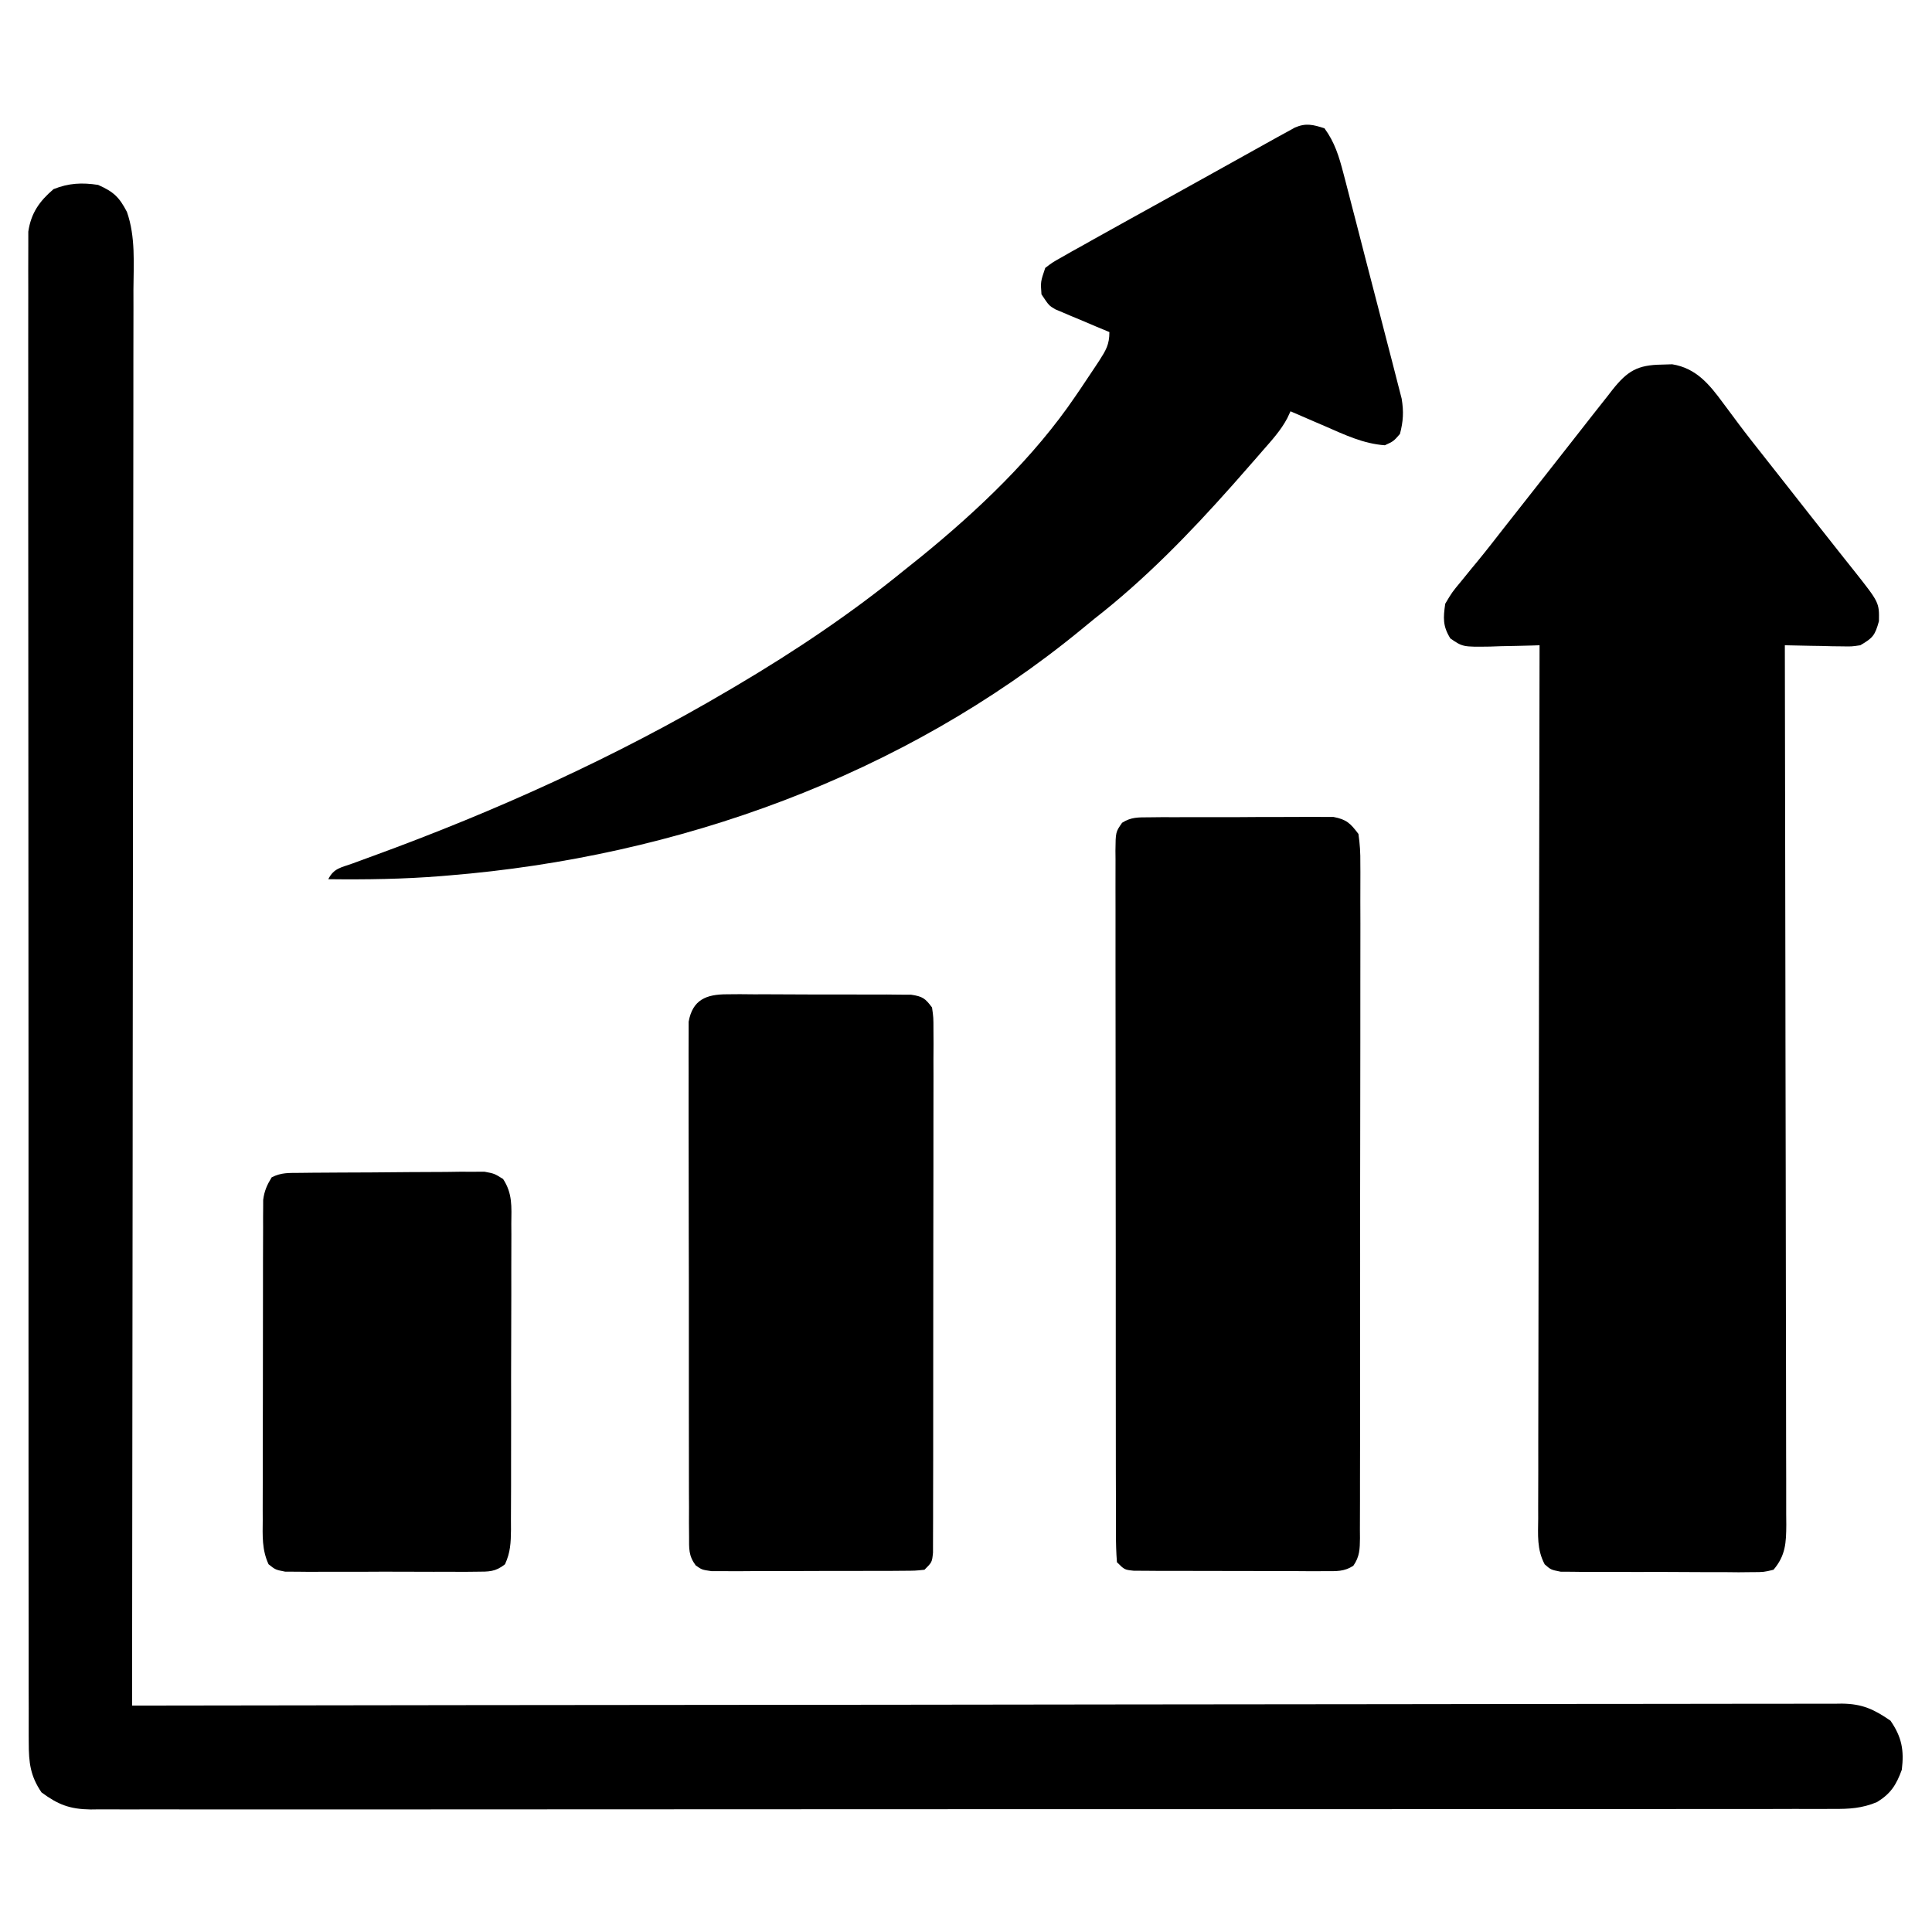 <svg xmlns="http://www.w3.org/2000/svg" width="512" height="512"><path d="M0 0 C4.081 1.814 5.589 3.206 7.642 7.168 C9.954 13.783 9.402 20.891 9.361 27.806 C9.362 29.426 9.365 31.045 9.369 32.665 C9.375 37.105 9.363 41.545 9.348 45.985 C9.335 50.777 9.34 55.569 9.342 60.361 C9.343 68.66 9.334 76.959 9.317 85.257 C9.293 97.256 9.285 109.255 9.281 121.254 C9.275 140.721 9.255 160.189 9.226 179.657 C9.199 198.567 9.178 217.476 9.165 236.386 C9.164 237.552 9.163 238.718 9.162 239.919 C9.158 245.768 9.155 251.616 9.151 257.465 C9.12 305.977 9.067 354.488 9 403 C9.969 402.998 10.937 402.997 11.935 402.995 C69.311 402.906 126.688 402.837 184.064 402.796 C190.95 402.791 197.836 402.786 204.721 402.78 C205.749 402.779 205.749 402.779 206.798 402.779 C229.011 402.762 251.225 402.732 273.438 402.695 C296.91 402.656 320.383 402.632 343.855 402.624 C357.919 402.618 371.982 402.601 386.045 402.568 C395.683 402.547 405.32 402.541 414.957 402.546 C420.522 402.549 426.086 402.545 431.65 402.523 C436.742 402.504 441.834 402.503 446.927 402.516 C448.771 402.518 450.615 402.513 452.459 402.5 C454.963 402.484 457.466 402.493 459.97 402.508 C460.688 402.497 461.406 402.487 462.146 402.476 C467.586 402.549 470.623 403.99 475 407 C477.982 411.328 478.639 414.801 478 420 C476.547 423.981 475.083 426.339 471.418 428.575 C467.453 430.228 464.066 430.418 459.847 430.38 C458.635 430.387 458.635 430.387 457.397 430.394 C454.683 430.406 451.969 430.397 449.255 430.388 C447.291 430.392 445.328 430.397 443.364 430.404 C437.964 430.418 432.564 430.414 427.164 430.407 C421.342 430.402 415.519 430.415 409.697 430.425 C398.29 430.442 386.882 430.443 375.474 430.438 C366.204 430.434 356.935 430.435 347.665 430.44 C346.346 430.441 345.028 430.442 343.67 430.443 C341.664 430.444 339.657 430.445 337.651 430.446 C318.994 430.457 300.338 430.462 281.682 430.454 C280.978 430.453 280.275 430.453 279.55 430.453 C273.838 430.45 268.126 430.448 262.414 430.445 C240.132 430.435 217.85 430.443 195.568 430.467 C170.537 430.493 145.505 430.505 120.474 430.498 C107.219 430.495 93.965 430.497 80.71 430.515 C69.427 430.529 58.144 430.53 46.861 430.513 C41.102 430.504 35.343 430.502 29.584 430.517 C24.315 430.531 19.045 430.526 13.776 430.507 C11.867 430.503 9.959 430.506 8.051 430.517 C5.459 430.53 2.87 430.518 0.278 430.501 C-0.465 430.51 -1.209 430.52 -1.975 430.53 C-7.528 430.452 -10.621 429.238 -15 426 C-17.982 421.631 -18.376 418.08 -18.38 412.86 C-18.385 412.161 -18.39 411.462 -18.394 410.741 C-18.406 408.399 -18.397 406.058 -18.388 403.716 C-18.392 402.019 -18.397 400.323 -18.404 398.627 C-18.418 393.966 -18.414 389.305 -18.407 384.644 C-18.402 379.618 -18.415 374.591 -18.425 369.564 C-18.442 359.717 -18.443 349.87 -18.438 340.023 C-18.434 332.021 -18.435 324.019 -18.44 316.018 C-18.441 314.879 -18.442 313.741 -18.443 312.569 C-18.444 310.257 -18.446 307.945 -18.447 305.633 C-18.461 283.945 -18.456 262.257 -18.444 240.569 C-18.434 220.718 -18.447 200.867 -18.471 181.016 C-18.495 160.642 -18.505 140.267 -18.498 119.893 C-18.495 108.451 -18.497 97.009 -18.515 85.567 C-18.529 75.827 -18.53 66.088 -18.513 56.348 C-18.504 51.377 -18.502 46.407 -18.517 41.436 C-18.531 36.887 -18.526 32.339 -18.507 27.791 C-18.503 26.143 -18.506 24.496 -18.517 22.849 C-18.53 20.612 -18.518 18.377 -18.501 16.14 C-18.5 14.897 -18.5 13.654 -18.5 12.374 C-17.772 7.46 -15.547 4.326 -11.812 1.125 C-7.788 -0.485 -4.273 -0.656 0 0 Z " fill="#000000" transform="translate(26,49)"></path><path d="M0 0 C1.373 -0.043 1.373 -0.043 2.773 -0.086 C9.153 0.945 12.654 5.268 16.312 10.25 C17.181 11.416 18.051 12.581 18.922 13.746 C19.366 14.345 19.81 14.945 20.268 15.562 C22.482 18.519 24.772 21.414 27.062 24.312 C27.988 25.488 28.914 26.664 29.84 27.84 C30.53 28.716 30.53 28.716 31.234 29.609 C33.987 33.104 36.736 36.604 39.482 40.105 C41.865 43.141 44.255 46.17 46.656 49.191 C47.153 49.819 47.65 50.446 48.162 51.092 C49.109 52.286 50.058 53.479 51.01 54.67 C57.648 63.059 57.648 63.059 57.562 68 C56.505 71.807 55.935 72.443 52.625 74.375 C50.335 74.716 50.335 74.716 47.859 74.668 C46.97 74.658 46.08 74.649 45.164 74.639 C43.783 74.601 43.783 74.601 42.375 74.562 C41.439 74.549 40.503 74.535 39.539 74.521 C37.234 74.486 34.93 74.437 32.625 74.375 C32.628 75.607 32.631 76.84 32.633 78.109 C32.698 107.354 32.748 136.599 32.778 165.843 C32.782 169.442 32.786 173.041 32.79 176.639 C32.791 177.356 32.791 178.072 32.792 178.81 C32.805 190.414 32.829 202.018 32.856 213.623 C32.885 225.527 32.901 237.432 32.907 249.337 C32.911 256.024 32.92 262.712 32.942 269.399 C32.963 275.691 32.969 281.982 32.964 288.273 C32.965 290.585 32.971 292.897 32.983 295.209 C32.997 298.36 32.994 301.511 32.986 304.662 C32.995 305.582 33.003 306.501 33.012 307.448 C32.979 312.198 32.84 315.584 29.625 319.375 C27.045 320.003 27.045 320.003 23.916 320.006 C22.745 320.019 21.573 320.031 20.367 320.044 C18.468 320.024 18.468 320.024 16.531 320.004 C15.233 320.006 13.935 320.009 12.597 320.011 C9.85 320.014 7.103 319.999 4.356 319.972 C0.835 319.938 -2.685 319.944 -6.206 319.963 C-9.565 319.976 -12.923 319.957 -16.281 319.941 C-18.18 319.949 -18.18 319.949 -20.117 319.956 C-21.288 319.941 -22.459 319.925 -23.666 319.908 C-25.215 319.899 -25.215 319.899 -26.795 319.89 C-29.375 319.375 -29.375 319.375 -31.014 317.945 C-33.117 313.975 -32.778 310.171 -32.736 305.745 C-32.738 304.757 -32.741 303.77 -32.744 302.752 C-32.748 299.434 -32.732 296.116 -32.716 292.798 C-32.715 290.423 -32.715 288.048 -32.717 285.673 C-32.718 279.888 -32.705 274.102 -32.686 268.317 C-32.664 261.585 -32.66 254.853 -32.656 248.122 C-32.65 236.117 -32.63 224.112 -32.601 212.107 C-32.574 200.445 -32.553 188.783 -32.54 177.122 C-32.539 176.403 -32.538 175.684 -32.537 174.943 C-32.533 171.337 -32.53 167.731 -32.526 164.125 C-32.495 134.208 -32.442 104.292 -32.375 74.375 C-33.298 74.406 -33.298 74.406 -34.239 74.438 C-37.034 74.522 -39.829 74.574 -42.625 74.625 C-43.593 74.659 -44.561 74.692 -45.559 74.727 C-52.717 74.825 -52.717 74.825 -56.014 72.57 C-58.047 69.29 -57.917 67.163 -57.375 63.375 C-55.574 60.34 -55.574 60.34 -53.062 57.312 C-52.138 56.174 -51.214 55.036 -50.289 53.898 C-49.807 53.318 -49.325 52.738 -48.829 52.14 C-46.475 49.283 -44.213 46.356 -41.938 43.438 C-41.012 42.261 -40.087 41.085 -39.16 39.91 C-36.853 36.982 -34.549 34.052 -32.246 31.121 C-31.336 29.961 -30.425 28.802 -29.513 27.643 C-27.144 24.629 -24.777 21.613 -22.414 18.594 C-21.926 17.971 -21.438 17.349 -20.936 16.707 C-20.012 15.528 -19.088 14.348 -18.166 13.168 C-16.909 11.565 -15.642 9.97 -14.375 8.375 C-13.949 7.825 -13.524 7.274 -13.085 6.707 C-9.081 1.661 -6.405 0.09 0 0 Z " fill="#000000" transform="translate(440.375,96.625)"></path><path d="M0 0 C2.723 3.719 3.856 7.47 5.009 11.898 C5.186 12.572 5.364 13.246 5.547 13.94 C6.128 16.155 6.697 18.372 7.266 20.59 C7.667 22.138 8.069 23.686 8.471 25.234 C9.31 28.473 10.143 31.713 10.972 34.955 C12.033 39.102 13.112 43.244 14.197 47.386 C15.03 50.579 15.853 53.775 16.672 56.973 C17.066 58.501 17.463 60.028 17.864 61.555 C18.424 63.691 18.968 65.831 19.509 67.972 C19.978 69.795 19.978 69.795 20.457 71.655 C21.023 75.143 20.887 77.593 20 81 C18.312 82.938 18.312 82.938 16 84 C10.271 83.593 5.321 81.203 0.125 78.938 C-0.754 78.56 -1.633 78.183 -2.539 77.795 C-4.695 76.869 -6.849 75.937 -9 75 C-9.28 75.597 -9.56 76.195 -9.848 76.811 C-11.571 80.085 -14.017 82.728 -16.438 85.5 C-16.975 86.12 -17.513 86.74 -18.067 87.379 C-19.705 89.259 -21.35 91.131 -23 93 C-23.456 93.517 -23.912 94.033 -24.381 94.565 C-35.677 107.288 -47.564 119.538 -61 130 C-62.162 130.949 -63.322 131.901 -64.48 132.855 C-111.695 171.605 -171.411 193.067 -232 198 C-233.011 198.085 -233.011 198.085 -234.042 198.171 C-244.033 198.978 -253.984 199.12 -264 199 C-262.53 196.059 -260.604 195.93 -257.543 194.82 C-256.382 194.392 -255.221 193.965 -254.024 193.524 C-253.4 193.296 -252.776 193.069 -252.133 192.835 C-219.516 180.927 -187.923 166.649 -158 149 C-157.179 148.516 -156.358 148.033 -155.512 147.535 C-140.171 138.449 -125.476 128.587 -111.64 117.331 C-110.094 116.077 -108.536 114.839 -106.977 113.602 C-91.843 101.269 -76.995 87.205 -66 71 C-65.583 70.39 -65.165 69.78 -64.735 69.151 C-63.433 67.235 -62.149 65.309 -60.875 63.375 C-60.483 62.782 -60.092 62.189 -59.688 61.578 C-57.927 58.816 -57 57.344 -57 54 C-58.132 53.529 -59.264 53.059 -60.43 52.574 C-61.912 51.946 -63.393 51.317 -64.875 50.688 C-65.621 50.379 -66.368 50.07 -67.137 49.752 C-67.852 49.446 -68.568 49.14 -69.305 48.824 C-69.965 48.547 -70.624 48.269 -71.304 47.983 C-73 47 -73 47 -75 44 C-75.25 40.688 -75.25 40.688 -74 37 C-72.128 35.571 -72.128 35.571 -69.699 34.203 C-68.793 33.686 -67.886 33.168 -66.952 32.635 C-65.978 32.096 -65.004 31.556 -64 31 C-63.038 30.457 -62.075 29.914 -61.083 29.355 C-57.917 27.577 -54.741 25.818 -51.562 24.062 C-50.394 23.416 -49.226 22.769 -48.058 22.122 C-46.24 21.115 -44.421 20.108 -42.602 19.102 C-38.189 16.66 -33.781 14.211 -29.375 11.758 C-28.137 11.069 -26.9 10.38 -25.662 9.691 C-23.302 8.377 -20.942 7.063 -18.582 5.748 C-17.515 5.155 -16.447 4.561 -15.348 3.949 C-14.409 3.427 -13.471 2.904 -12.504 2.366 C-11.678 1.915 -10.851 1.464 -10 1 C-9.293 0.608 -8.586 0.216 -7.857 -0.188 C-4.917 -1.473 -3 -0.958 0 0 Z " fill="#000000" transform="translate(351,34)"></path><path d="M0 0 C1.692 -0.019 1.692 -0.019 3.418 -0.038 C4.637 -0.036 5.856 -0.033 7.112 -0.03 C8.363 -0.035 9.614 -0.04 10.904 -0.045 C13.553 -0.052 16.201 -0.052 18.85 -0.042 C22.241 -0.031 25.631 -0.051 29.022 -0.08 C32.26 -0.103 35.498 -0.096 38.737 -0.092 C40.562 -0.109 40.562 -0.109 42.424 -0.126 C44.12 -0.112 44.12 -0.112 45.852 -0.098 C47.344 -0.097 47.344 -0.097 48.866 -0.097 C52.358 0.57 53.341 1.581 55.49 4.404 C55.881 7.123 56.027 9.437 55.992 12.154 C56 13.332 56 13.332 56.008 14.534 C56.022 17.168 56.007 19.801 55.992 22.436 C55.996 24.323 56.001 26.21 56.009 28.098 C56.023 33.226 56.011 38.353 55.995 43.481 C55.981 48.842 55.987 54.203 55.991 59.565 C55.994 68.567 55.98 77.57 55.957 86.572 C55.93 96.989 55.929 107.406 55.94 117.822 C55.951 127.834 55.945 137.845 55.931 147.856 C55.925 152.121 55.925 156.386 55.93 160.652 C55.935 165.671 55.925 170.69 55.903 175.709 C55.897 177.554 55.897 179.399 55.902 181.244 C55.908 183.757 55.895 186.269 55.878 188.781 C55.884 189.517 55.89 190.252 55.896 191.01 C55.86 193.931 55.828 195.921 54.128 198.357 C51.67 199.929 49.663 199.778 46.766 199.776 C45.591 199.783 44.417 199.789 43.206 199.795 C41.303 199.781 41.303 199.781 39.362 199.767 C38.061 199.768 36.76 199.768 35.42 199.769 C32.669 199.769 29.918 199.758 27.167 199.74 C23.637 199.718 20.107 199.717 16.577 199.724 C13.214 199.728 9.85 199.716 6.487 199.705 C5.216 199.706 3.945 199.707 2.636 199.708 C1.464 199.698 0.293 199.689 -0.914 199.679 C-1.949 199.674 -2.983 199.669 -4.049 199.665 C-6.51 199.404 -6.51 199.404 -8.51 197.404 C-8.709 194.84 -8.783 192.384 -8.77 189.819 C-8.774 189.027 -8.778 188.235 -8.782 187.419 C-8.792 184.752 -8.788 182.084 -8.784 179.416 C-8.789 177.509 -8.794 175.603 -8.8 173.696 C-8.813 168.506 -8.814 163.316 -8.811 158.126 C-8.81 153.799 -8.815 149.472 -8.82 145.145 C-8.831 134.941 -8.831 124.737 -8.825 114.532 C-8.819 103.992 -8.831 93.451 -8.853 82.911 C-8.87 73.873 -8.876 64.835 -8.873 55.797 C-8.871 50.394 -8.874 44.991 -8.888 39.588 C-8.9 34.508 -8.899 29.429 -8.885 24.349 C-8.883 22.481 -8.886 20.613 -8.894 18.746 C-8.904 16.202 -8.896 13.66 -8.884 11.116 C-8.891 10.372 -8.898 9.627 -8.906 8.86 C-8.854 3.897 -8.854 3.897 -7.142 1.446 C-4.742 -0.086 -2.832 0.015 0 0 Z " fill="#000000" transform="translate(304.51,216.596)"></path><path d="M0 0 C1.131 -0.009 2.262 -0.019 3.428 -0.028 C5.253 -0.012 5.253 -0.012 7.115 0.006 C8.367 0.004 9.62 0.003 10.91 0.001 C13.558 0.003 16.204 0.012 18.851 0.035 C22.243 0.064 25.634 0.061 29.026 0.048 C32.264 0.039 35.502 0.055 38.74 0.068 C39.959 0.065 41.178 0.062 42.433 0.059 C43.561 0.072 44.689 0.085 45.852 0.098 C46.845 0.103 47.839 0.108 48.863 0.114 C51.876 0.582 52.565 1.076 54.361 3.502 C54.736 6.161 54.736 6.161 54.735 9.43 C54.742 10.668 54.749 11.906 54.757 13.182 C54.749 14.556 54.741 15.93 54.733 17.305 C54.736 18.75 54.74 20.196 54.744 21.641 C54.754 25.569 54.744 29.496 54.731 33.424 C54.72 37.529 54.724 41.635 54.726 45.741 C54.727 52.635 54.716 59.529 54.697 66.423 C54.676 74.401 54.673 82.379 54.679 90.358 C54.685 98.024 54.679 105.691 54.668 113.358 C54.663 116.625 54.662 119.891 54.664 123.158 C54.666 127.002 54.658 130.846 54.642 134.689 C54.638 136.103 54.637 137.516 54.64 138.929 C54.643 140.853 54.633 142.777 54.622 144.701 C54.619 146.318 54.619 146.318 54.616 147.968 C54.361 150.502 54.361 150.502 52.361 152.502 C49.901 152.762 49.901 152.762 46.766 152.776 C45.009 152.791 45.009 152.791 43.216 152.805 C41.945 152.804 40.674 152.803 39.365 152.802 C38.065 152.807 36.766 152.811 35.427 152.815 C32.674 152.823 29.921 152.823 27.167 152.817 C23.639 152.812 20.11 152.829 16.582 152.852 C13.218 152.87 9.854 152.866 6.49 152.865 C5.221 152.874 3.952 152.883 2.645 152.893 C1.471 152.887 0.296 152.88 -0.914 152.874 C-1.949 152.875 -2.985 152.875 -4.052 152.876 C-6.639 152.502 -6.639 152.502 -8.276 151.343 C-10.201 148.742 -10.019 146.883 -10.027 143.663 C-10.037 142.445 -10.046 141.226 -10.057 139.971 C-10.052 138.619 -10.048 137.266 -10.043 135.914 C-10.049 134.492 -10.056 133.069 -10.064 131.647 C-10.082 127.781 -10.081 123.915 -10.075 120.05 C-10.072 116.824 -10.078 113.598 -10.084 110.372 C-10.098 102.763 -10.096 95.154 -10.085 87.544 C-10.073 79.691 -10.088 71.838 -10.114 63.985 C-10.137 57.245 -10.143 50.506 -10.137 43.766 C-10.134 39.739 -10.136 35.713 -10.154 31.686 C-10.169 27.9 -10.165 24.114 -10.146 20.327 C-10.143 18.938 -10.146 17.548 -10.156 16.158 C-10.169 14.261 -10.155 12.364 -10.14 10.467 C-10.14 9.406 -10.14 8.344 -10.139 7.25 C-9.08 1.431 -5.471 0.001 0 0 Z " fill="#000000" transform="translate(192.639,263.498)"></path><path d="M0 0 C1.692 -0.019 1.692 -0.019 3.419 -0.039 C5.254 -0.05 5.254 -0.05 7.127 -0.061 C8.38 -0.069 9.633 -0.077 10.924 -0.086 C13.579 -0.1 16.233 -0.111 18.888 -0.118 C22.287 -0.129 25.685 -0.164 29.083 -0.203 C32.327 -0.236 35.571 -0.24 38.815 -0.249 C40.035 -0.266 41.255 -0.284 42.512 -0.302 C44.213 -0.297 44.213 -0.297 45.949 -0.293 C46.947 -0.299 47.945 -0.305 48.973 -0.311 C51.604 0.177 51.604 0.177 53.926 1.625 C56.457 5.473 56.155 8.959 56.106 13.472 C56.114 14.882 56.114 14.882 56.122 16.321 C56.135 19.43 56.118 22.537 56.1 25.646 C56.1 27.805 56.102 29.965 56.105 32.124 C56.106 36.65 56.093 41.176 56.071 45.702 C56.042 51.506 56.045 57.31 56.058 63.114 C56.065 67.573 56.057 72.032 56.044 76.492 C56.04 78.632 56.04 80.772 56.043 82.912 C56.046 85.903 56.03 88.892 56.008 91.882 C56.013 92.768 56.017 93.655 56.022 94.568 C55.98 98.027 55.888 100.557 54.436 103.726 C51.87 105.758 50.152 105.685 46.895 105.695 C45.724 105.707 44.552 105.72 43.346 105.733 C42.08 105.725 40.814 105.717 39.51 105.708 C38.212 105.712 36.914 105.716 35.576 105.72 C32.829 105.726 30.082 105.717 27.335 105.698 C23.814 105.676 20.294 105.689 16.773 105.713 C13.414 105.731 10.056 105.718 6.698 105.708 C5.432 105.716 4.166 105.724 2.862 105.733 C1.691 105.72 0.52 105.708 -0.687 105.695 C-1.719 105.691 -2.752 105.688 -3.816 105.685 C-6.396 105.177 -6.396 105.177 -8.23 103.72 C-10.008 99.844 -9.805 96.19 -9.768 91.974 C-9.774 90.578 -9.774 90.578 -9.779 89.154 C-9.787 86.078 -9.774 83.003 -9.759 79.927 C-9.759 77.79 -9.759 75.653 -9.761 73.516 C-9.761 69.037 -9.75 64.558 -9.732 60.079 C-9.709 54.336 -9.709 48.592 -9.716 42.849 C-9.719 38.436 -9.712 34.023 -9.703 29.61 C-9.699 27.492 -9.698 25.374 -9.699 23.256 C-9.7 20.298 -9.687 17.339 -9.671 14.38 C-9.673 13.503 -9.676 12.626 -9.678 11.723 C-9.668 10.511 -9.668 10.511 -9.657 9.276 C-9.655 8.577 -9.653 7.878 -9.65 7.157 C-9.347 4.796 -8.638 3.2 -7.396 1.177 C-4.807 -0.118 -2.899 0.029 0 0 Z " fill="#000000" transform="translate(79.396,310.823)"></path></svg>